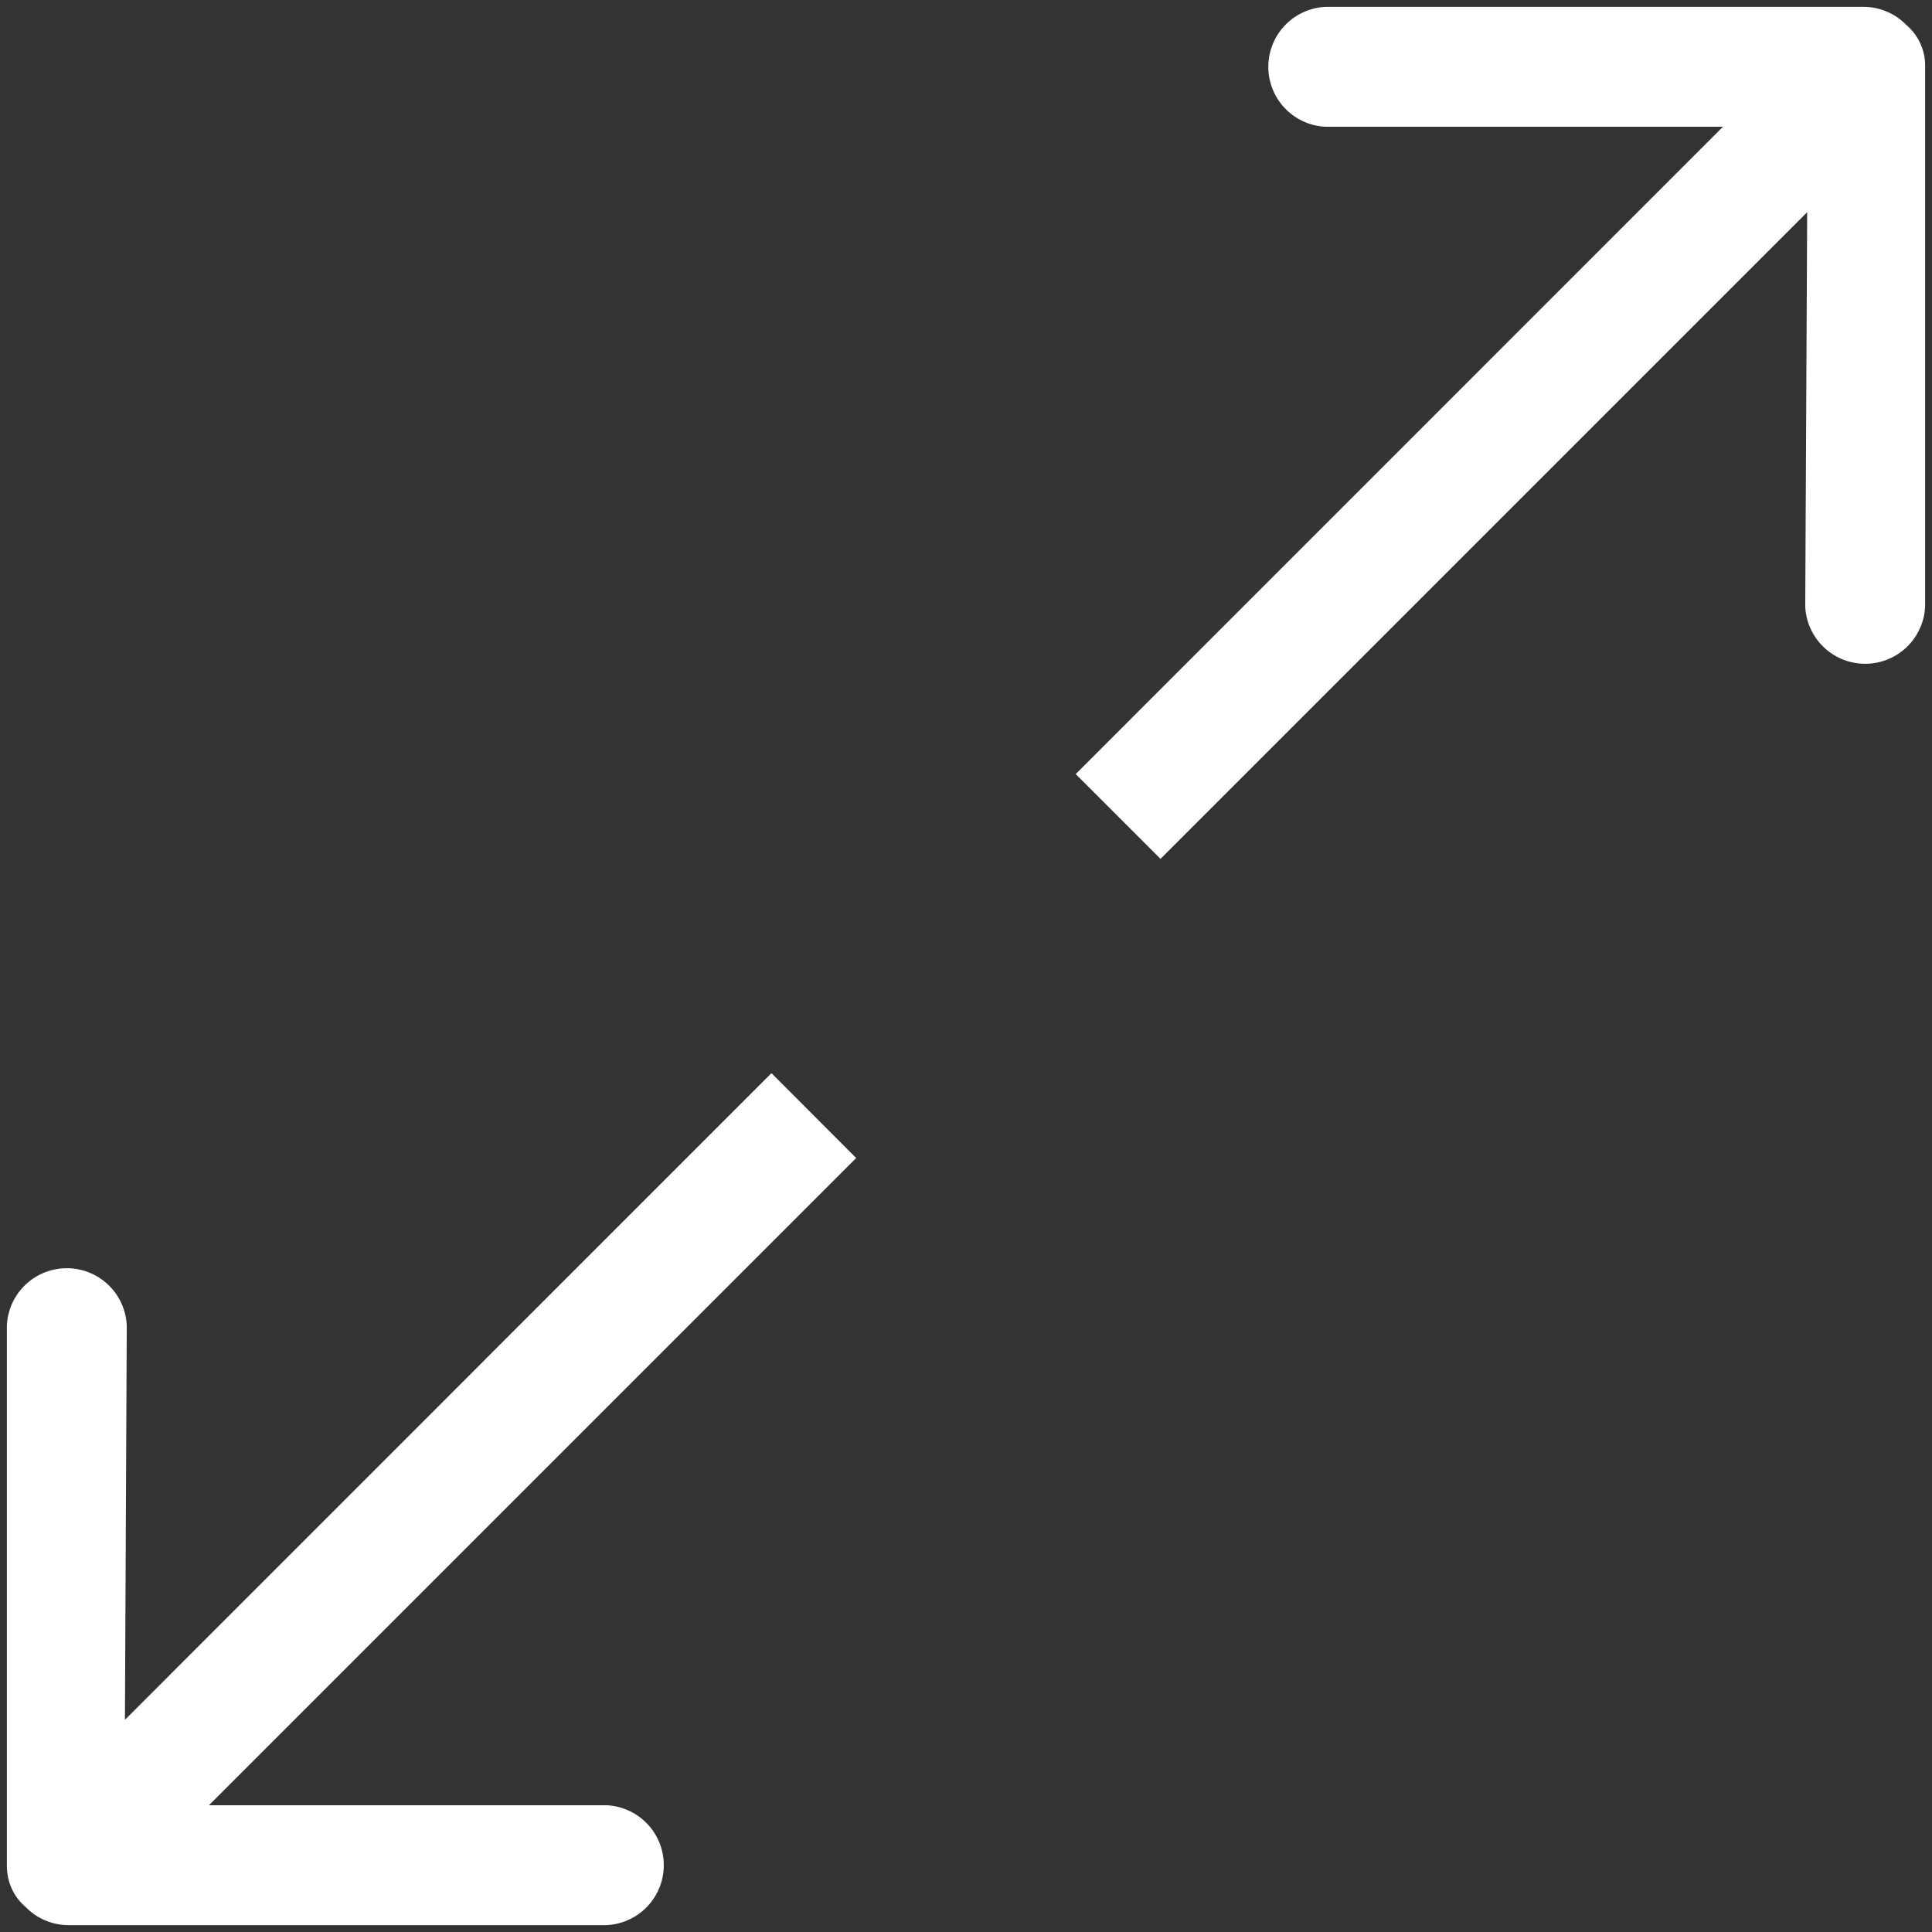 <svg width="18" height="18" viewBox="0 0 18 18" xmlns="http://www.w3.org/2000/svg"><rect x="0" y="0" width="18" height="18" fill="#333333" stroke="none"/><title>icon_image-zoom</title><path d="M7.188 9.998l-6.024 6.025.017-3.672a.559.559 0 0 0-1.117 0v5.027c0 .165.068.298.176.39a.556.556 0 0 0 .399.168h5.01a.559.559 0 0 0 0-1.117H1.947l6.03-6.03-.789-.79zM17.76.232a.555.555 0 0 0-.398-.168h-5.01a.559.559 0 0 0 0 1.117h3.7l-6.03 6.031.79.79 6.025-6.025-.018 3.672a.559.559 0 0 0 1.117 0V.622a.497.497 0 0 0-.176-.39z" fill="#FFF"/></svg>